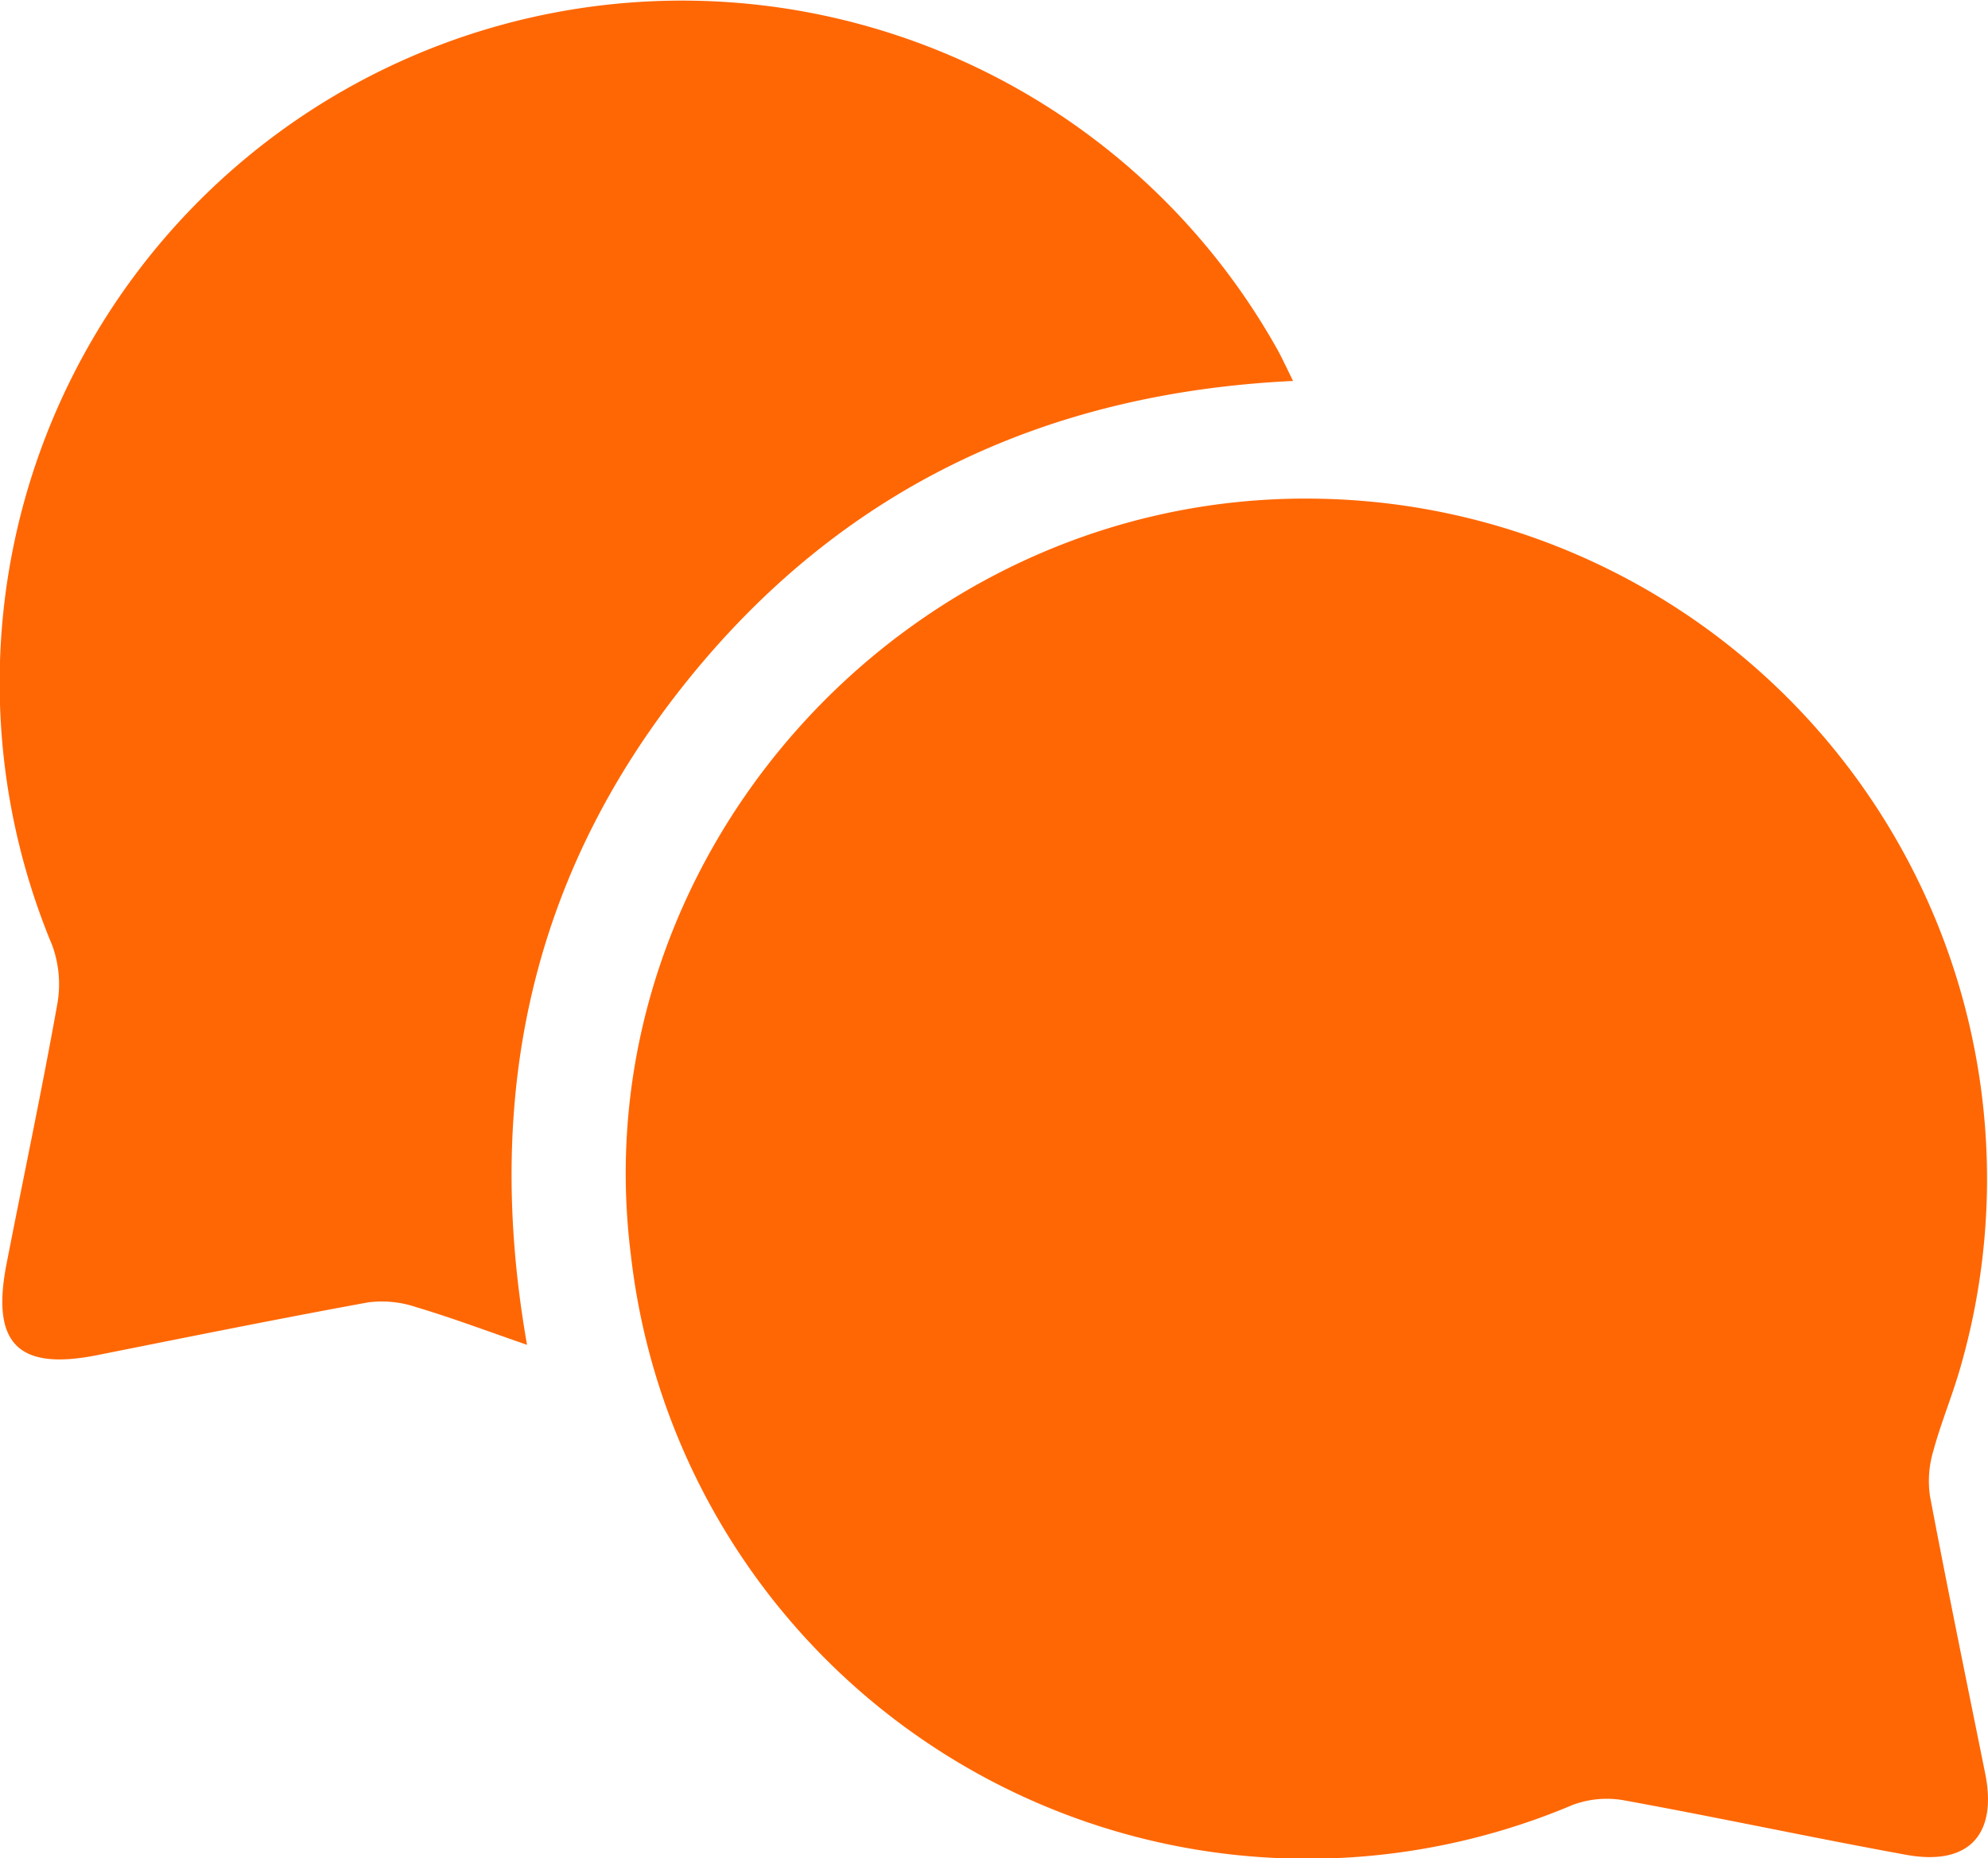 <svg xmlns="http://www.w3.org/2000/svg" xmlns:xlink="http://www.w3.org/1999/xlink" id="Grupo_1145" data-name="Grupo 1145" width="67.942" height="63.515" viewBox="0 0 67.942 63.515"><defs><clipPath id="clip-path"><rect id="Rect&#xE1;ngulo_1489" data-name="Rect&#xE1;ngulo 1489" width="67.942" height="63.515" fill="none"></rect></clipPath></defs><g id="Grupo_1144" data-name="Grupo 1144" clip-path="url(#clip-path)"><path id="Trazado_1741" data-name="Trazado 1741" d="M103.862,64.172a23.257,23.257,0,0,1,22.261,29.781c-.271.931-.647,1.832-.9,2.767a3.591,3.591,0,0,0-.118,1.538c.6,3.17,1.251,6.331,1.889,9.494.422,2.1-.572,3.166-2.7,2.779-3.217-.586-6.414-1.274-9.631-1.86a3.337,3.337,0,0,0-1.765.154,23.269,23.269,0,0,1-32.192-18.82c-1.7-13.565,9.339-25.884,23.151-25.834" transform="translate(-59.148 -47.128)" fill="#ff6704"></path><path id="Trazado_1742" data-name="Trazado 1742" d="M44.193,13.022c-8.56.409-15.5,3.751-20.748,10.3-5.257,6.565-6.938,14.086-5.433,22.648-1.362-.47-2.564-.923-3.792-1.289a3.668,3.668,0,0,0-1.637-.162c-3.087.564-6.164,1.186-9.241,1.8C.628,46.865-.31,45.944.222,43.211c.575-2.952,1.2-5.894,1.73-8.854a3.88,3.88,0,0,0-.165-2.036A23.32,23.32,0,0,1,43.673,11.978c.147.269.274.548.519,1.044" transform="translate(0 0)" fill="#ff6704"></path></g></svg>